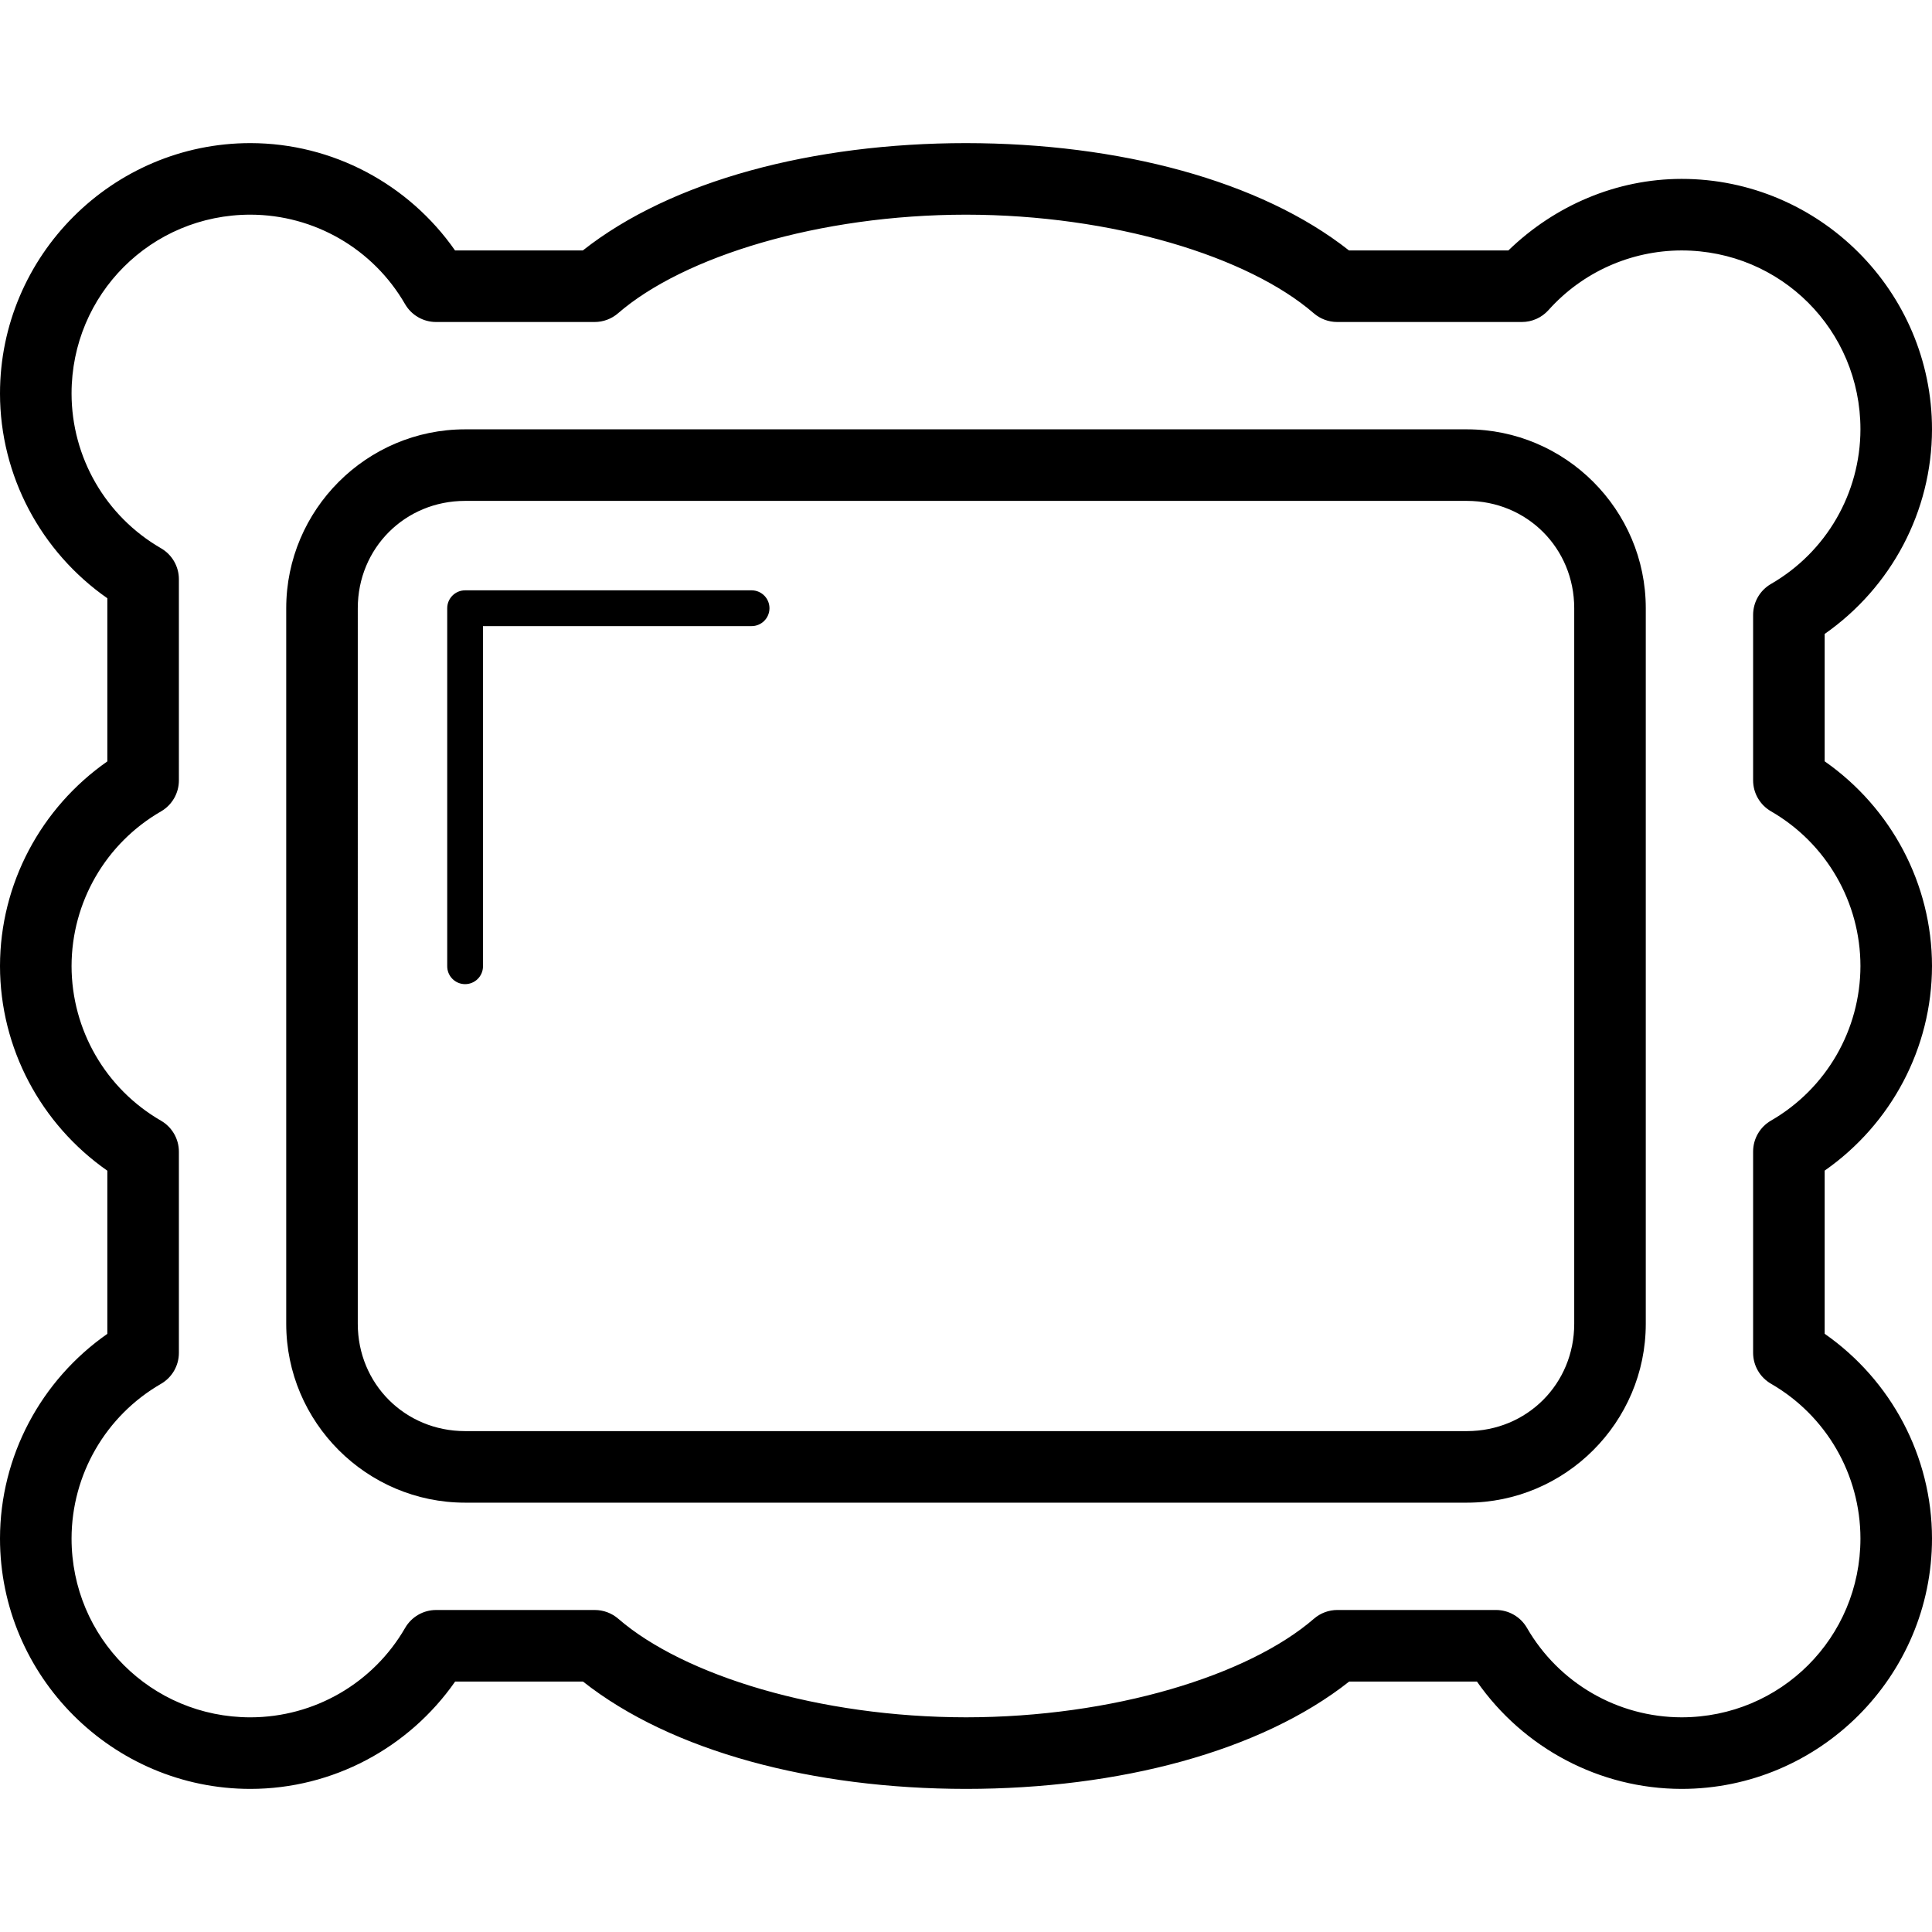 <?xml version="1.0" encoding="iso-8859-1"?>
<!-- Uploaded to: SVG Repo, www.svgrepo.com, Generator: SVG Repo Mixer Tools -->
<svg fill="#000000" height="800px" width="800px" version="1.1" id="Capa_1" xmlns="http://www.w3.org/2000/svg" xmlns:xlink="http://www.w3.org/1999/xlink" 
	 viewBox="0 0 270 270" xml:space="preserve">
<g>
	<path id="path29164" d="M35,20C15.729,20,0,35.729,0,55c0,0.002,0,0.004,0,0.006c0.012,11.471,5.697,22.1,15,28.6v22.801
		c-9.299,6.497-14.983,17.12-15,28.586c0,0.005,0,0.009,0,0.014c0.012,11.471,5.697,22.1,15,28.6v22.801
		c-9.299,6.497-14.983,17.12-15,28.586c0,0.003,0,0.005,0,0.008c0,19.271,15.729,35,35,35c0.002,0,0.004,0,0.006,0
		c11.471-0.012,22.1-5.697,28.6-15h17.869c12.383,9.773,32.139,14.985,53.521,15c0.002,0,0.004,0,0.006,0
		c21.392-0.011,41.159-5.223,53.547-15h17.857c6.497,9.299,17.12,14.983,28.586,15c0.003,0,0.005,0,0.008,0
		c19.271,0,35-15.729,35-35c0-0.002,0-0.004,0-0.006c-0.012-11.471-5.697-22.1-15-28.6v-22.801c9.299-6.497,14.984-17.119,15-28.586
		c0-0.005,0-0.009,0-0.014c-0.012-11.471-5.697-22.1-15-28.6V88.594c9.299-6.497,14.984-17.119,15-28.586c0-0.003,0-0.005,0-0.008
		c0-19.271-15.729-35-35-35c-0.003,0-0.005,0-0.008,0c-9.103,0.013-17.703,3.71-24.195,10h-22.271
		c-12.382-9.773-32.139-14.985-53.521-15c-0.002,0-0.004,0-0.006,0c-21.392,0.011-41.159,5.223-53.547,15H63.594
		c-6.497-9.299-17.12-14.983-28.586-15C35.005,20,35.003,20,35,20z M34.992,30H35c8.924,0.016,17.145,4.771,21.607,12.5
		c0.893,1.547,2.544,2.5,4.33,2.5h22.164c1.202,0,2.365-0.433,3.273-1.221c9.171-7.942,28.098-13.767,48.621-13.779
		c20.517,0.015,39.437,5.839,48.605,13.779c0.909,0.787,2.071,1.221,3.273,1.221h25.807c1.423,0,2.778-0.606,3.727-1.666
		c4.736-5.295,11.495-8.324,18.6-8.334C248.87,35.004,260,46.136,260,60c-0.016,8.924-4.771,17.145-12.5,21.607
		c-1.547,0.893-2.5,2.544-2.5,4.33v23.113c0,1.786,0.953,3.437,2.5,4.33c7.731,4.464,12.488,12.69,12.5,21.617
		c-0.015,8.925-4.771,17.147-12.5,21.609c-1.547,0.893-2.5,2.544-2.5,4.33v28.113c0,1.786,0.953,3.437,2.5,4.33
		c7.734,4.465,12.491,12.695,12.5,21.625c-0.003,13.861-11.132,24.99-24.992,24.994c-8.927-0.013-17.152-4.769-21.615-12.5
		c-0.893-1.547-2.544-2.5-4.33-2.5h-22.164c-1.202,0-2.365,0.433-3.273,1.221c-9.171,7.942-28.098,13.767-48.621,13.779
		c-20.517-0.015-39.437-5.839-48.605-13.779C85.49,225.433,84.327,225,83.125,225H60.949c-1.786,0-3.437,0.953-4.33,2.5
		C52.155,235.232,43.928,239.989,35,240c-13.864,0-24.996-11.13-25-24.992v-0.004c0.014-8.925,4.77-17.149,12.5-21.611
		c1.547-0.893,2.5-2.544,2.5-4.33v-28.113c0-1.786-0.953-3.437-2.5-4.33c-7.731-4.464-12.488-12.69-12.5-21.617
		c0.015-8.924,4.771-17.147,12.5-21.609c1.547-0.893,2.5-2.544,2.5-4.33V80.949c0-1.786-0.953-3.437-2.5-4.33
		C14.768,72.155,10.012,63.928,10,55v-0.004v-0.002C10.003,41.133,21.132,30.004,34.992,30z M65,60c-13.764,0-25,11.236-25,25v100
		c0,13.764,11.236,25,25,25h140c13.764,0,25-11.236,25-25V85c0-13.764-11.236-25-25-25H65z M65,70h140c8.396,0,15,6.604,15,15v100
		c0,8.396-6.604,15-15,15H65c-8.396,0-15-6.604-15-15V85C50,76.604,56.604,70,65,70z M65,82.5c-1.381,0-2.5,1.119-2.5,2.5v50
		c-0.02,1.381,1.084,2.516,2.465,2.535c1.381,0.02,2.516-1.084,2.535-2.465c0-0.024,0-0.047,0-0.071V87.5H105
		c1.381,0.02,2.516-1.084,2.535-2.465c0.02-1.381-1.084-2.516-2.465-2.535c-0.024,0-0.047,0-0.071,0H65z"/>
</g>
</svg>